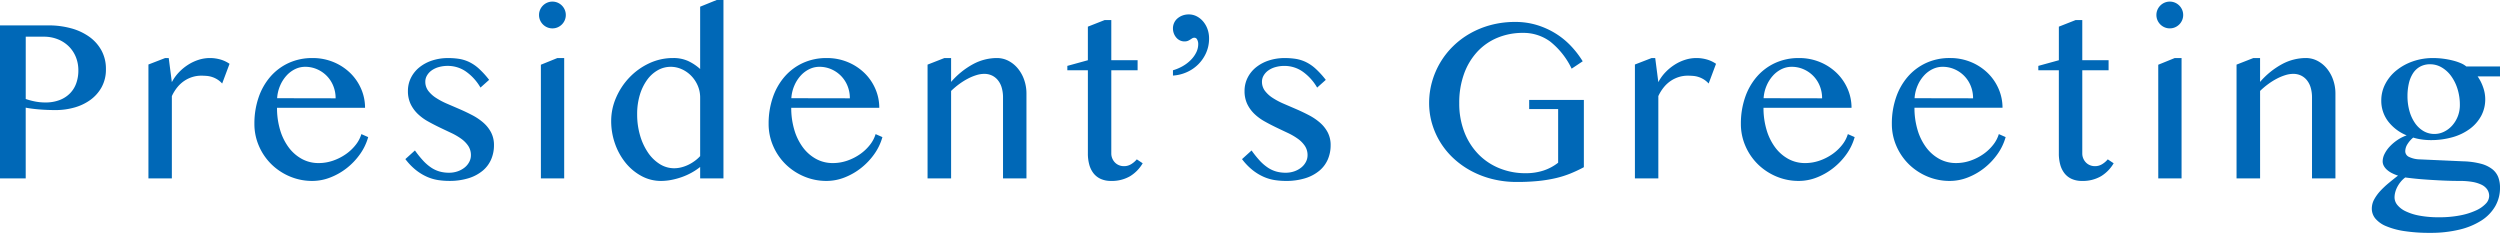 <svg xmlns="http://www.w3.org/2000/svg" width="740.558" height="68.975" viewBox="0 0 740.558 68.975">
  <path id="パス_37451" data-name="パス 37451" d="M6.152-45.322H20.508a25.07,25.07,0,0,1,6.665.854,16.833,16.833,0,0,1,5.417,2.512,12.115,12.115,0,0,1,3.623,4.067,11.33,11.33,0,0,1,1.316,5.52A10.808,10.808,0,0,1,36.248-27a11.522,11.522,0,0,1-3.384,3.794A14.937,14.937,0,0,1,28.1-20.969a20.359,20.359,0,0,1-5.435.735q-1.2,0-2.5-.051t-2.5-.154q-1.2-.1-2.222-.239t-1.675-.273V0H6.152Zm7.622,21.807a21.325,21.325,0,0,0,2.769.735,15.474,15.474,0,0,0,3.008.291,11.6,11.6,0,0,0,4.307-.735,8.6,8.6,0,0,0,3.076-2.017,8.13,8.13,0,0,0,1.829-3.008,11.143,11.143,0,0,0,.6-3.674,10.455,10.455,0,0,0-.786-4.136,9.371,9.371,0,0,0-2.17-3.162,9.74,9.74,0,0,0-3.247-2.034,10.978,10.978,0,0,0-3.982-.718h-5.4Zm41.3-12.134h1.06l.923,7.144a12.7,12.7,0,0,1,2.051-2.871,14.667,14.667,0,0,1,2.717-2.256,13.228,13.228,0,0,1,3.145-1.487,11,11,0,0,1,3.367-.53,11.324,11.324,0,0,1,3.025.41,9.269,9.269,0,0,1,2.786,1.3L71.962-28.1a6.665,6.665,0,0,0-1.436-1.213,7.215,7.215,0,0,0-1.538-.718,7.054,7.054,0,0,0-1.606-.325q-.82-.068-1.641-.068a8.778,8.778,0,0,0-2.546.376,9.2,9.2,0,0,0-2.375,1.111,9.449,9.449,0,0,0-2.085,1.88A12.206,12.206,0,0,0,57.06-24.37V0H50.121V-33.735ZM98.67.752A16.862,16.862,0,0,1,91.988-.581,17.407,17.407,0,0,1,86.536-4.2a17.048,17.048,0,0,1-3.674-5.383,16.268,16.268,0,0,1-1.35-6.58,23.727,23.727,0,0,1,1.23-7.776,18.462,18.462,0,0,1,3.486-6.169,16.051,16.051,0,0,1,5.417-4.067,16.544,16.544,0,0,1,7.058-1.47,15.992,15.992,0,0,1,6.289,1.213,15.64,15.64,0,0,1,4.939,3.247,14.625,14.625,0,0,1,3.213,4.7,13.974,13.974,0,0,1,1.145,5.571H88.211a22.548,22.548,0,0,0,.906,6.528,16.5,16.5,0,0,0,2.546,5.2,12.076,12.076,0,0,0,3.9,3.418,10.181,10.181,0,0,0,4.956,1.23,12.963,12.963,0,0,0,4.341-.735,15.324,15.324,0,0,0,3.777-1.931,13.5,13.5,0,0,0,2.888-2.734,9.527,9.527,0,0,0,1.675-3.179l2.017.889a16.184,16.184,0,0,1-2.427,5.059,19.764,19.764,0,0,1-3.914,4.119A19,19,0,0,1,104-.273,14.58,14.58,0,0,1,98.67.752Zm6.9-24.473a9.636,9.636,0,0,0-.7-3.691,9.046,9.046,0,0,0-1.931-2.957,9.133,9.133,0,0,0-2.871-1.965,8.686,8.686,0,0,0-3.521-.718,6.774,6.774,0,0,0-3.008.7A8.416,8.416,0,0,0,90.979-30.4a10.619,10.619,0,0,0-1.863,2.957,11.23,11.23,0,0,0-.872,3.691ZM139.152-1.675a7.67,7.67,0,0,0,2.6-.427,6.835,6.835,0,0,0,2.068-1.145,5.189,5.189,0,0,0,1.35-1.658,4.209,4.209,0,0,0,.479-1.931,4.908,4.908,0,0,0-.8-2.8,8.375,8.375,0,0,0-2.119-2.136,19.089,19.089,0,0,0-2.991-1.726q-1.675-.786-3.418-1.624T132.9-16.9a14.609,14.609,0,0,1-2.991-2.2,10.17,10.17,0,0,1-2.119-2.922,8.8,8.8,0,0,1-.8-3.879,8.621,8.621,0,0,1,.889-3.879,9.275,9.275,0,0,1,2.478-3.093,11.88,11.88,0,0,1,3.777-2.034,14.945,14.945,0,0,1,4.785-.735,20.7,20.7,0,0,1,3.247.239,10.968,10.968,0,0,1,2.957.923A12.142,12.142,0,0,1,148-32.522a25.853,25.853,0,0,1,3.042,3.333l-2.563,2.29a14.838,14.838,0,0,0-4.426-4.836,9.394,9.394,0,0,0-5.212-1.589,9.748,9.748,0,0,0-2.734.359,6.782,6.782,0,0,0-2.1.991,4.827,4.827,0,0,0-1.367,1.487,3.555,3.555,0,0,0-.5,1.812,4.43,4.43,0,0,0,.872,2.734,9,9,0,0,0,2.307,2.1,21.333,21.333,0,0,0,3.264,1.726q1.829.786,3.726,1.606t3.726,1.777a16.887,16.887,0,0,1,3.264,2.2,10.045,10.045,0,0,1,2.307,2.888,8.042,8.042,0,0,1,.872,3.828,10.51,10.51,0,0,1-.82,4.153,9,9,0,0,1-2.478,3.35,12.134,12.134,0,0,1-4.153,2.239,18.876,18.876,0,0,1-5.879.82,21.677,21.677,0,0,1-3.162-.239,13.2,13.2,0,0,1-3.264-.94,15.157,15.157,0,0,1-3.281-1.965,17.9,17.9,0,0,1-3.213-3.315l2.837-2.563A29.812,29.812,0,0,0,131.5-5.247,13.34,13.34,0,0,0,133.872-3.2a8.825,8.825,0,0,0,2.5,1.162A10.3,10.3,0,0,0,139.152-1.675Zm27.221-31.992,4.888-1.982h2.017V0h-6.9ZM165.826-48.4a3.863,3.863,0,0,1,.308-1.538,4,4,0,0,1,.854-1.265,4,4,0,0,1,1.265-.854,3.863,3.863,0,0,1,1.538-.308,3.863,3.863,0,0,1,1.538.308,4,4,0,0,1,1.265.854,4,4,0,0,1,.854,1.265,3.863,3.863,0,0,1,.308,1.538,3.863,3.863,0,0,1-.308,1.538,4,4,0,0,1-.854,1.265,4,4,0,0,1-1.265.854,3.863,3.863,0,0,1-1.538.308,3.863,3.863,0,0,1-1.538-.308,4,4,0,0,1-1.265-.854,4,4,0,0,1-.854-1.265A3.863,3.863,0,0,1,165.826-48.4ZM213.555-3.384a18.04,18.04,0,0,1-2.6,1.726,19.17,19.17,0,0,1-2.922,1.3,21.323,21.323,0,0,1-3.059.82,16.187,16.187,0,0,1-3.008.291,12.024,12.024,0,0,1-5.759-1.436,15.505,15.505,0,0,1-4.683-3.862,18.831,18.831,0,0,1-3.162-5.657,19.987,19.987,0,0,1-1.162-6.819,17.186,17.186,0,0,1,1.453-6.9A20.223,20.223,0,0,1,192.6-29.89a19.448,19.448,0,0,1,5.828-4.187,16.493,16.493,0,0,1,7.126-1.572,10.422,10.422,0,0,1,4.46.889,14.522,14.522,0,0,1,3.538,2.358V-50.859l4.888-1.982h2.017V0h-6.9Zm0-20.474a8.94,8.94,0,0,0-.769-3.743,9.626,9.626,0,0,0-2-2.905A8.973,8.973,0,0,0,208-32.385a7.88,7.88,0,0,0-3.127-.667,7.781,7.781,0,0,0-3.9,1.025,9.974,9.974,0,0,0-3.162,2.888,14.912,14.912,0,0,0-2.136,4.443A19.467,19.467,0,0,0,194.893-19a22.075,22.075,0,0,0,.854,6.255,17.8,17.8,0,0,0,2.341,5.076,11.827,11.827,0,0,0,3.486,3.418,7.961,7.961,0,0,0,4.29,1.248,8.685,8.685,0,0,0,2.2-.291,10.791,10.791,0,0,0,2.1-.786,12.366,12.366,0,0,0,1.863-1.145A10.506,10.506,0,0,0,213.555-6.6ZM251,.752a16.862,16.862,0,0,1-6.682-1.333A17.407,17.407,0,0,1,238.861-4.2a17.048,17.048,0,0,1-3.674-5.383,16.268,16.268,0,0,1-1.35-6.58,23.727,23.727,0,0,1,1.23-7.776,18.462,18.462,0,0,1,3.486-6.169,16.051,16.051,0,0,1,5.417-4.067,16.544,16.544,0,0,1,7.058-1.47,15.993,15.993,0,0,1,6.289,1.213,15.64,15.64,0,0,1,4.939,3.247,14.625,14.625,0,0,1,3.213,4.7,13.974,13.974,0,0,1,1.145,5.571H240.536a22.549,22.549,0,0,0,.906,6.528,16.5,16.5,0,0,0,2.546,5.2,12.076,12.076,0,0,0,3.9,3.418,10.181,10.181,0,0,0,4.956,1.23,12.963,12.963,0,0,0,4.341-.735,15.324,15.324,0,0,0,3.777-1.931,13.5,13.5,0,0,0,2.888-2.734,9.527,9.527,0,0,0,1.675-3.179l2.017.889a16.184,16.184,0,0,1-2.427,5.059A19.764,19.764,0,0,1,261.2-3.059a19,19,0,0,1-4.871,2.786A14.58,14.58,0,0,1,251,.752Zm6.9-24.473a9.636,9.636,0,0,0-.7-3.691,9.046,9.046,0,0,0-1.931-2.957,9.133,9.133,0,0,0-2.871-1.965,8.686,8.686,0,0,0-3.521-.718,6.774,6.774,0,0,0-3.008.7A8.416,8.416,0,0,0,243.3-30.4a10.619,10.619,0,0,0-1.863,2.957,11.23,11.23,0,0,0-.872,3.691Zm28.007-11.929h1.982v7.075a23.312,23.312,0,0,1,6.6-5.315,15.006,15.006,0,0,1,6.938-1.76,7.38,7.38,0,0,1,3.435.82,8.945,8.945,0,0,1,2.786,2.256,10.866,10.866,0,0,1,1.88,3.367,12.253,12.253,0,0,1,.684,4.119V0H303.27V-23.892a10.3,10.3,0,0,0-.41-3.059,6.242,6.242,0,0,0-1.162-2.2,5.032,5.032,0,0,0-1.76-1.35,5.317,5.317,0,0,0-2.239-.461,7.965,7.965,0,0,0-2.324.376,14.892,14.892,0,0,0-2.512,1.042,19.91,19.91,0,0,0-2.546,1.589,22.678,22.678,0,0,0-2.427,2.051V0h-6.973V-33.7Zm47.455-11.245h1.982V-35h7.793v2.974h-7.793V-7.383a3.718,3.718,0,0,0,.291,1.47,3.9,3.9,0,0,0,.786,1.2,3.552,3.552,0,0,0,1.179.8,3.806,3.806,0,0,0,1.5.291,4,4,0,0,0,2.119-.581A6.742,6.742,0,0,0,342.9-5.64l1.743,1.162a10.911,10.911,0,0,1-3.726,3.828,10.688,10.688,0,0,1-5.674,1.4,7.21,7.21,0,0,1-3.042-.6,5.653,5.653,0,0,1-2.136-1.675,7.273,7.273,0,0,1-1.248-2.563,12.39,12.39,0,0,1-.41-3.3V-32.026h-6.084v-1.3L328.405-35v-9.946Zm20.248,14.868a13.1,13.1,0,0,0,2.905-1.23,11.073,11.073,0,0,0,2.393-1.829,8.475,8.475,0,0,0,1.606-2.239,5.572,5.572,0,0,0,.581-2.461,2.706,2.706,0,0,0-.308-1.316.9.9,0,0,0-.786-.564,1.268,1.268,0,0,0-.684.171q-.273.171-.581.376a4.486,4.486,0,0,1-.7.376,2.652,2.652,0,0,1-1.042.171,3.005,3.005,0,0,1-1.3-.291,3.266,3.266,0,0,1-1.077-.82,4.154,4.154,0,0,1-.735-1.23,4.148,4.148,0,0,1-.273-1.521,3.871,3.871,0,0,1,.359-1.658,3.8,3.8,0,0,1,1.008-1.316,4.92,4.92,0,0,1,1.487-.854,5.265,5.265,0,0,1,1.829-.308,5.071,5.071,0,0,1,2.358.564,6.2,6.2,0,0,1,1.914,1.538,7.31,7.31,0,0,1,1.282,2.256,8.063,8.063,0,0,1,.461,2.751,10.343,10.343,0,0,1-.872,4.272,11.267,11.267,0,0,1-2.324,3.4,11.266,11.266,0,0,1-3.4,2.324,11.792,11.792,0,0,1-4.1,1.008ZM386.982-1.675a7.67,7.67,0,0,0,2.6-.427,6.835,6.835,0,0,0,2.068-1.145A5.189,5.189,0,0,0,393-4.9a4.21,4.21,0,0,0,.479-1.931,4.908,4.908,0,0,0-.8-2.8,8.375,8.375,0,0,0-2.119-2.136,19.089,19.089,0,0,0-2.991-1.726q-1.675-.786-3.418-1.624T380.728-16.9a14.609,14.609,0,0,1-2.991-2.2,10.17,10.17,0,0,1-2.119-2.922,8.8,8.8,0,0,1-.8-3.879,8.621,8.621,0,0,1,.889-3.879,9.275,9.275,0,0,1,2.478-3.093,11.88,11.88,0,0,1,3.777-2.034,14.945,14.945,0,0,1,4.785-.735,20.7,20.7,0,0,1,3.247.239,10.968,10.968,0,0,1,2.957.923,12.142,12.142,0,0,1,2.888,1.965,25.852,25.852,0,0,1,3.042,3.333l-2.563,2.29a14.838,14.838,0,0,0-4.426-4.836,9.394,9.394,0,0,0-5.212-1.589,9.749,9.749,0,0,0-2.734.359,6.782,6.782,0,0,0-2.1.991,4.827,4.827,0,0,0-1.367,1.487,3.554,3.554,0,0,0-.5,1.812,4.43,4.43,0,0,0,.872,2.734,9,9,0,0,0,2.307,2.1,21.332,21.332,0,0,0,3.264,1.726q1.829.786,3.726,1.606t3.726,1.777a16.887,16.887,0,0,1,3.264,2.2,10.045,10.045,0,0,1,2.307,2.888,8.042,8.042,0,0,1,.872,3.828,10.51,10.51,0,0,1-.82,4.153,9,9,0,0,1-2.478,3.35,12.134,12.134,0,0,1-4.153,2.239,18.876,18.876,0,0,1-5.879.82,21.678,21.678,0,0,1-3.162-.239,13.2,13.2,0,0,1-3.264-.94,15.157,15.157,0,0,1-3.281-1.965,17.9,17.9,0,0,1-3.213-3.315L376.9-8.271a29.812,29.812,0,0,0,2.427,3.025A13.34,13.34,0,0,0,381.7-3.2a8.825,8.825,0,0,0,2.5,1.162A10.3,10.3,0,0,0,386.982-1.675Zm70.3-41.426a19.406,19.406,0,0,0-7.571,1.453,16.972,16.972,0,0,0-5.981,4.17,19.236,19.236,0,0,0-3.914,6.563,24.964,24.964,0,0,0-1.4,8.6,23.292,23.292,0,0,0,1.521,8.63,19.41,19.41,0,0,0,4.17,6.545,18.2,18.2,0,0,0,6.238,4.153,20.3,20.3,0,0,0,7.69,1.453,16.8,16.8,0,0,0,5.366-.8,14.252,14.252,0,0,0,4.307-2.307V-20.542h-8.579v-2.7h16.2V-3.315a42.281,42.281,0,0,1-4,1.88,29.153,29.153,0,0,1-4.358,1.367,41.488,41.488,0,0,1-5.144.837,62.227,62.227,0,0,1-6.357.291,29.643,29.643,0,0,1-7.144-.837,27.167,27.167,0,0,1-6.272-2.375,25.087,25.087,0,0,1-5.212-3.674,22.892,22.892,0,0,1-3.948-4.734,22.754,22.754,0,0,1-2.512-5.571,21.49,21.49,0,0,1-.889-6.187,23.145,23.145,0,0,1,.837-6.2,23.8,23.8,0,0,1,2.41-5.708,23.627,23.627,0,0,1,3.828-4.9,24.239,24.239,0,0,1,5.093-3.828,26.05,26.05,0,0,1,6.187-2.5,27.624,27.624,0,0,1,7.109-.889,21.8,21.8,0,0,1,6.648.974,23.548,23.548,0,0,1,5.571,2.581,22.776,22.776,0,0,1,4.46,3.708,27.856,27.856,0,0,1,3.35,4.392L471.707-32.5a22.71,22.71,0,0,0-6.375-8.049A13.336,13.336,0,0,0,457.283-43.1Zm38.124,7.451h1.06l.923,7.144a12.7,12.7,0,0,1,2.051-2.871,14.667,14.667,0,0,1,2.717-2.256A13.228,13.228,0,0,1,505.3-35.12a11,11,0,0,1,3.367-.53,11.324,11.324,0,0,1,3.025.41,9.269,9.269,0,0,1,2.786,1.3L512.292-28.1a6.665,6.665,0,0,0-1.436-1.213,7.215,7.215,0,0,0-1.538-.718,7.054,7.054,0,0,0-1.606-.325q-.82-.068-1.641-.068a8.778,8.778,0,0,0-2.546.376,9.2,9.2,0,0,0-2.375,1.111,9.449,9.449,0,0,0-2.085,1.88,12.206,12.206,0,0,0-1.675,2.683V0h-6.938V-33.735ZM539,.752a16.862,16.862,0,0,1-6.682-1.333A17.408,17.408,0,0,1,526.866-4.2a17.048,17.048,0,0,1-3.674-5.383,16.268,16.268,0,0,1-1.35-6.58,23.727,23.727,0,0,1,1.23-7.776,18.462,18.462,0,0,1,3.486-6.169,16.051,16.051,0,0,1,5.417-4.067,16.544,16.544,0,0,1,7.058-1.47,15.993,15.993,0,0,1,6.289,1.213,15.64,15.64,0,0,1,4.939,3.247,14.625,14.625,0,0,1,3.213,4.7,13.974,13.974,0,0,1,1.145,5.571H528.541a22.549,22.549,0,0,0,.906,6.528,16.5,16.5,0,0,0,2.546,5.2,12.076,12.076,0,0,0,3.9,3.418,10.181,10.181,0,0,0,4.956,1.23,12.963,12.963,0,0,0,4.341-.735,15.325,15.325,0,0,0,3.777-1.931,13.5,13.5,0,0,0,2.888-2.734,9.527,9.527,0,0,0,1.675-3.179l2.017.889a16.184,16.184,0,0,1-2.427,5.059A19.764,19.764,0,0,1,549.2-3.059a19,19,0,0,1-4.871,2.786A14.58,14.58,0,0,1,539,.752Zm6.9-24.473a9.636,9.636,0,0,0-.7-3.691,9.045,9.045,0,0,0-1.931-2.957,9.133,9.133,0,0,0-2.871-1.965,8.686,8.686,0,0,0-3.521-.718,6.774,6.774,0,0,0-3.008.7A8.416,8.416,0,0,0,531.31-30.4a10.619,10.619,0,0,0-1.863,2.957,11.229,11.229,0,0,0-.872,3.691ZM583.721.752a16.862,16.862,0,0,1-6.682-1.333A17.408,17.408,0,0,1,571.587-4.2a17.048,17.048,0,0,1-3.674-5.383,16.268,16.268,0,0,1-1.35-6.58,23.727,23.727,0,0,1,1.23-7.776,18.462,18.462,0,0,1,3.486-6.169A16.051,16.051,0,0,1,576.7-34.18a16.544,16.544,0,0,1,7.058-1.47,15.993,15.993,0,0,1,6.289,1.213,15.64,15.64,0,0,1,4.939,3.247,14.625,14.625,0,0,1,3.213,4.7,13.974,13.974,0,0,1,1.145,5.571H573.262a22.549,22.549,0,0,0,.906,6.528,16.5,16.5,0,0,0,2.546,5.2,12.076,12.076,0,0,0,3.9,3.418,10.181,10.181,0,0,0,4.956,1.23,12.963,12.963,0,0,0,4.341-.735,15.325,15.325,0,0,0,3.777-1.931,13.5,13.5,0,0,0,2.888-2.734,9.527,9.527,0,0,0,1.675-3.179l2.017.889a16.184,16.184,0,0,1-2.427,5.059,19.764,19.764,0,0,1-3.914,4.119,19,19,0,0,1-4.871,2.786A14.58,14.58,0,0,1,583.721.752Zm6.9-24.473a9.636,9.636,0,0,0-.7-3.691,9.045,9.045,0,0,0-1.931-2.957,9.133,9.133,0,0,0-2.871-1.965,8.686,8.686,0,0,0-3.521-.718,6.774,6.774,0,0,0-3.008.7A8.416,8.416,0,0,0,576.03-30.4a10.619,10.619,0,0,0-1.863,2.957,11.229,11.229,0,0,0-.872,3.691ZM620.99-46.895h1.982V-35h7.793v2.974h-7.793V-7.383a3.718,3.718,0,0,0,.291,1.47,3.9,3.9,0,0,0,.786,1.2,3.552,3.552,0,0,0,1.179.8,3.806,3.806,0,0,0,1.5.291,4,4,0,0,0,2.119-.581,6.742,6.742,0,0,0,1.675-1.436l1.743,1.162a10.912,10.912,0,0,1-3.726,3.828,10.688,10.688,0,0,1-5.674,1.4,7.21,7.21,0,0,1-3.042-.6,5.653,5.653,0,0,1-2.136-1.675,7.273,7.273,0,0,1-1.248-2.563,12.39,12.39,0,0,1-.41-3.3V-32.026H609.95v-1.3L616.034-35v-9.946Zm24.486,13.228,4.888-1.982h2.017V0h-6.9ZM644.93-48.4a3.863,3.863,0,0,1,.308-1.538,4,4,0,0,1,.854-1.265,4,4,0,0,1,1.265-.854,3.863,3.863,0,0,1,1.538-.308,3.863,3.863,0,0,1,1.538.308,4,4,0,0,1,1.265.854,4,4,0,0,1,.854,1.265,3.863,3.863,0,0,1,.308,1.538,3.863,3.863,0,0,1-.308,1.538A4,4,0,0,1,651.7-45.6a4,4,0,0,1-1.265.854,3.863,3.863,0,0,1-1.538.308,3.863,3.863,0,0,1-1.538-.308,4,4,0,0,1-1.265-.854,4,4,0,0,1-.854-1.265A3.863,3.863,0,0,1,644.93-48.4Zm28.725,12.749h1.982v7.075a23.312,23.312,0,0,1,6.6-5.315,15.006,15.006,0,0,1,6.938-1.76,7.38,7.38,0,0,1,3.435.82,8.945,8.945,0,0,1,2.786,2.256,10.866,10.866,0,0,1,1.88,3.367,12.252,12.252,0,0,1,.684,4.119V0h-6.938V-23.892a10.3,10.3,0,0,0-.41-3.059,6.242,6.242,0,0,0-1.162-2.2,5.032,5.032,0,0,0-1.76-1.35,5.317,5.317,0,0,0-2.239-.461,7.965,7.965,0,0,0-2.324.376,14.892,14.892,0,0,0-2.512,1.042,19.908,19.908,0,0,0-2.546,1.589,22.678,22.678,0,0,0-2.427,2.051V0h-6.973V-33.7Zm73.056,2.5v2.939h-6.631a12.954,12.954,0,0,1,1.624,3.2,10.6,10.6,0,0,1,.632,3.538,10.284,10.284,0,0,1-1.2,4.956,11.71,11.71,0,0,1-3.333,3.828,15.813,15.813,0,0,1-5.11,2.478,23.275,23.275,0,0,1-6.562.872,18.528,18.528,0,0,1-2.717-.205,14.315,14.315,0,0,1-2.41-.547,8.049,8.049,0,0,0-1.675,1.9,4.015,4.015,0,0,0-.684,2.17,1.863,1.863,0,0,0,1.145,1.675,7.834,7.834,0,0,0,3.264.718l12.92.581a22.553,22.553,0,0,1,5.178.735,9.188,9.188,0,0,1,3.3,1.606A5.584,5.584,0,0,1,746.2-.342a8.71,8.71,0,0,1,.513,3.076,10.913,10.913,0,0,1-1.418,5.52,12.422,12.422,0,0,1-4.084,4.221,21.174,21.174,0,0,1-6.511,2.7,36.11,36.11,0,0,1-8.7.957,49.249,49.249,0,0,1-7.588-.513,22.373,22.373,0,0,1-5.4-1.453,8.288,8.288,0,0,1-3.213-2.256,4.593,4.593,0,0,1-1.06-2.957,5.668,5.668,0,0,1,.718-2.751A12.554,12.554,0,0,1,711.3,3.674a25.921,25.921,0,0,1,2.5-2.341Q715.162.205,716.5-.82a12.066,12.066,0,0,1-1.794-.735,6.876,6.876,0,0,1-1.453-.974,4.36,4.36,0,0,1-.957-1.179,2.8,2.8,0,0,1-.342-1.35,4.984,4.984,0,0,1,.564-2.2,9.105,9.105,0,0,1,1.538-2.187,13.324,13.324,0,0,1,2.256-1.914,11.761,11.761,0,0,1,2.751-1.384,13.129,13.129,0,0,1-5.52-4.187,10.05,10.05,0,0,1-2-6.169,10.456,10.456,0,0,1,1.179-4.854,12.594,12.594,0,0,1,3.264-4,16.139,16.139,0,0,1,4.871-2.7,17.87,17.87,0,0,1,6.033-.991,23.125,23.125,0,0,1,3.093.205,24.115,24.115,0,0,1,2.837.547,15.363,15.363,0,0,1,2.324.786,6.156,6.156,0,0,1,1.589.957ZM718.648-.273a7.426,7.426,0,0,0-1.367,1.3,9.016,9.016,0,0,0-.991,1.5,7.379,7.379,0,0,0-.615,1.589,6.156,6.156,0,0,0-.205,1.521,3.579,3.579,0,0,0,.82,2.222,7.009,7.009,0,0,0,2.461,1.88,16.107,16.107,0,0,0,4.119,1.3,30.667,30.667,0,0,0,5.759.479,32.174,32.174,0,0,0,6.238-.547,20.492,20.492,0,0,0,4.683-1.453A9.2,9.2,0,0,0,742.489,7.5,3.35,3.35,0,0,0,743.5,5.264a3.427,3.427,0,0,0-.6-2.017,4.377,4.377,0,0,0-1.726-1.4,10.207,10.207,0,0,0-2.734-.82,21.722,21.722,0,0,0-3.623-.273q-2.529,0-5.093-.12T724.938.359q-2.222-.154-3.9-.342T718.648-.273ZM727.3-13.159a6.4,6.4,0,0,0,2.837-.667,7.814,7.814,0,0,0,2.41-1.829,8.964,8.964,0,0,0,1.658-2.717,9.07,9.07,0,0,0,.615-3.367,15.662,15.662,0,0,0-.7-4.768,13.07,13.07,0,0,0-1.9-3.828,9.12,9.12,0,0,0-2.8-2.546,6.693,6.693,0,0,0-3.384-.923,6.092,6.092,0,0,0-3.025.718,5.882,5.882,0,0,0-2.1,2,9.407,9.407,0,0,0-1.213,3.008,16.68,16.68,0,0,0-.393,3.708,16.113,16.113,0,0,0,.581,4.409,11.844,11.844,0,0,0,1.641,3.572,7.945,7.945,0,0,0,2.529,2.375A6.343,6.343,0,0,0,727.3-13.159Z" transform="translate(-6.152 52.842)" fill="#0068b7"/>
</svg>
